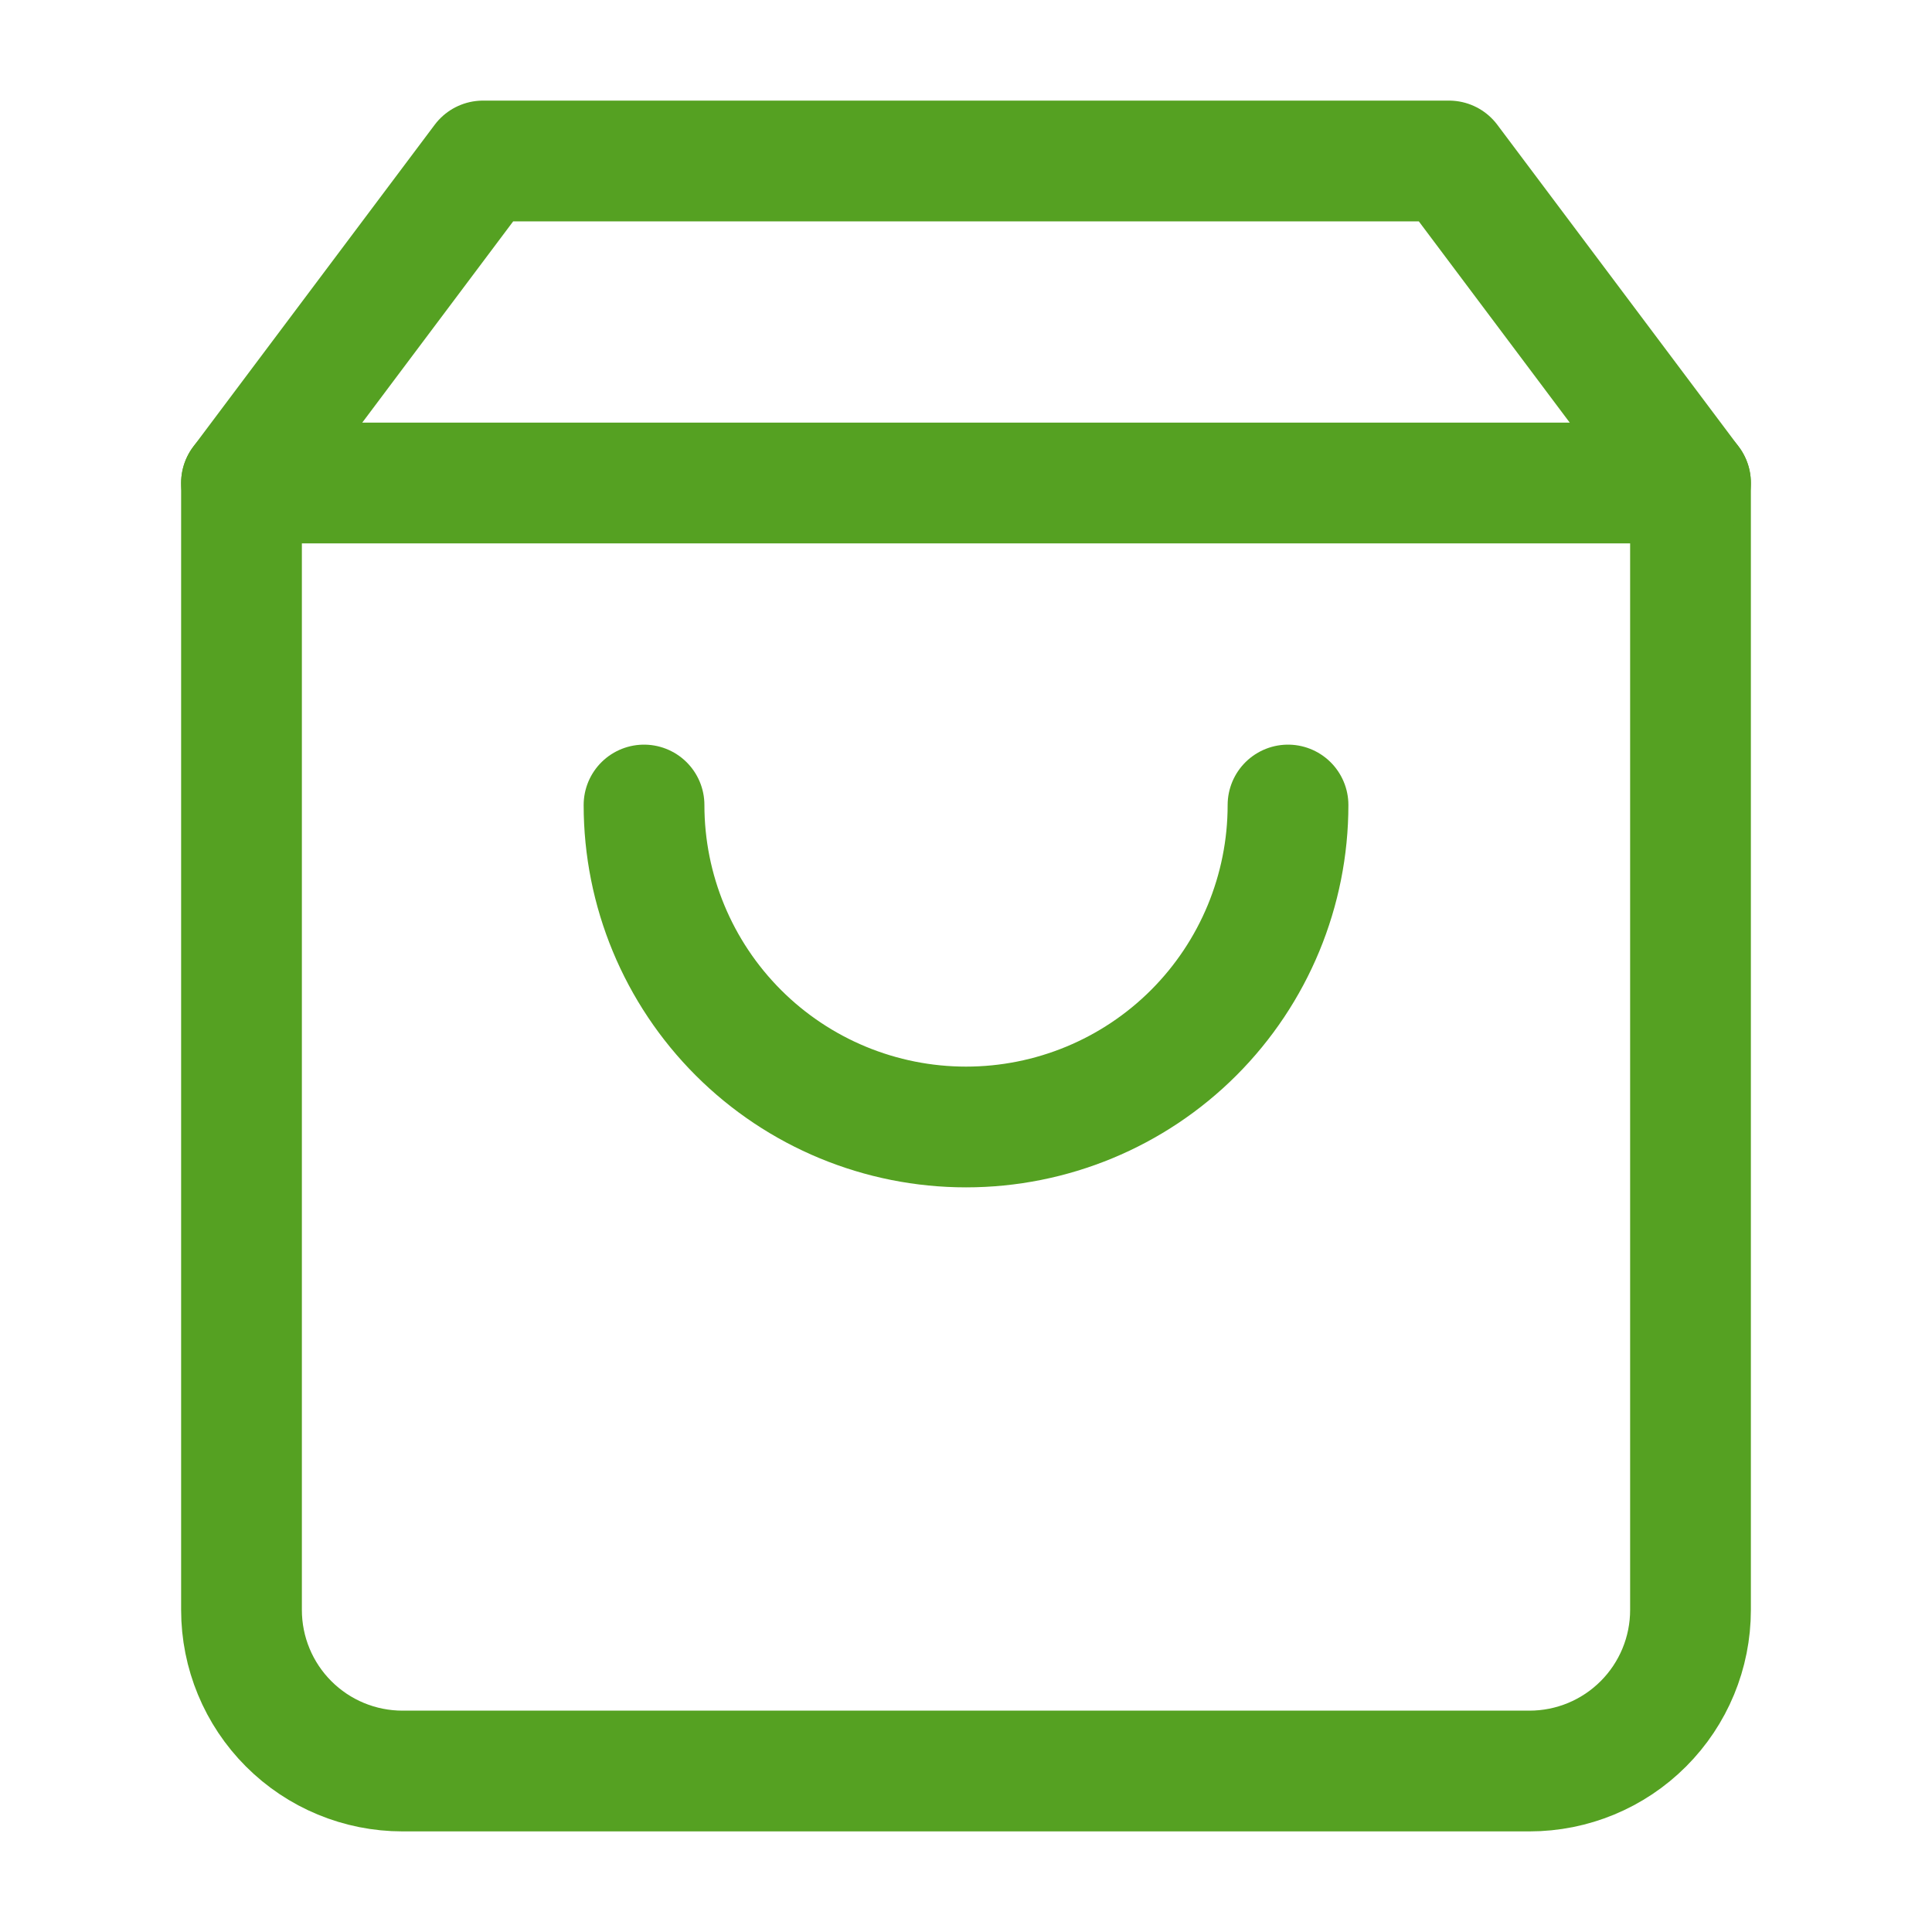 <svg width="40" height="40" viewBox="0 0 40 40" fill="none" xmlns="http://www.w3.org/2000/svg">
<path d="M10 3.333L5 10V33.333C5 34.217 5.351 35.065 5.976 35.69C6.601 36.316 7.449 36.667 8.333 36.667H31.667C32.551 36.667 33.399 36.316 34.024 35.69C34.649 35.065 35 34.217 35 33.333V10L30 3.333H10Z" stroke="#55A122" stroke-width="2.5" stroke-linecap="round" stroke-linejoin="round"/>
<path d="M5 10H35" stroke="#55A122" stroke-width="2.5" stroke-linecap="round" stroke-linejoin="round"/>
<path d="M26.667 16.667C26.667 18.435 25.965 20.13 24.715 21.381C23.465 22.631 21.769 23.333 20.001 23.333C18.233 23.333 16.537 22.631 15.287 21.381C14.036 20.13 13.334 18.435 13.334 16.667" stroke="#55A122" stroke-width="2.5" stroke-linecap="round" stroke-linejoin="round"/>
</svg>
